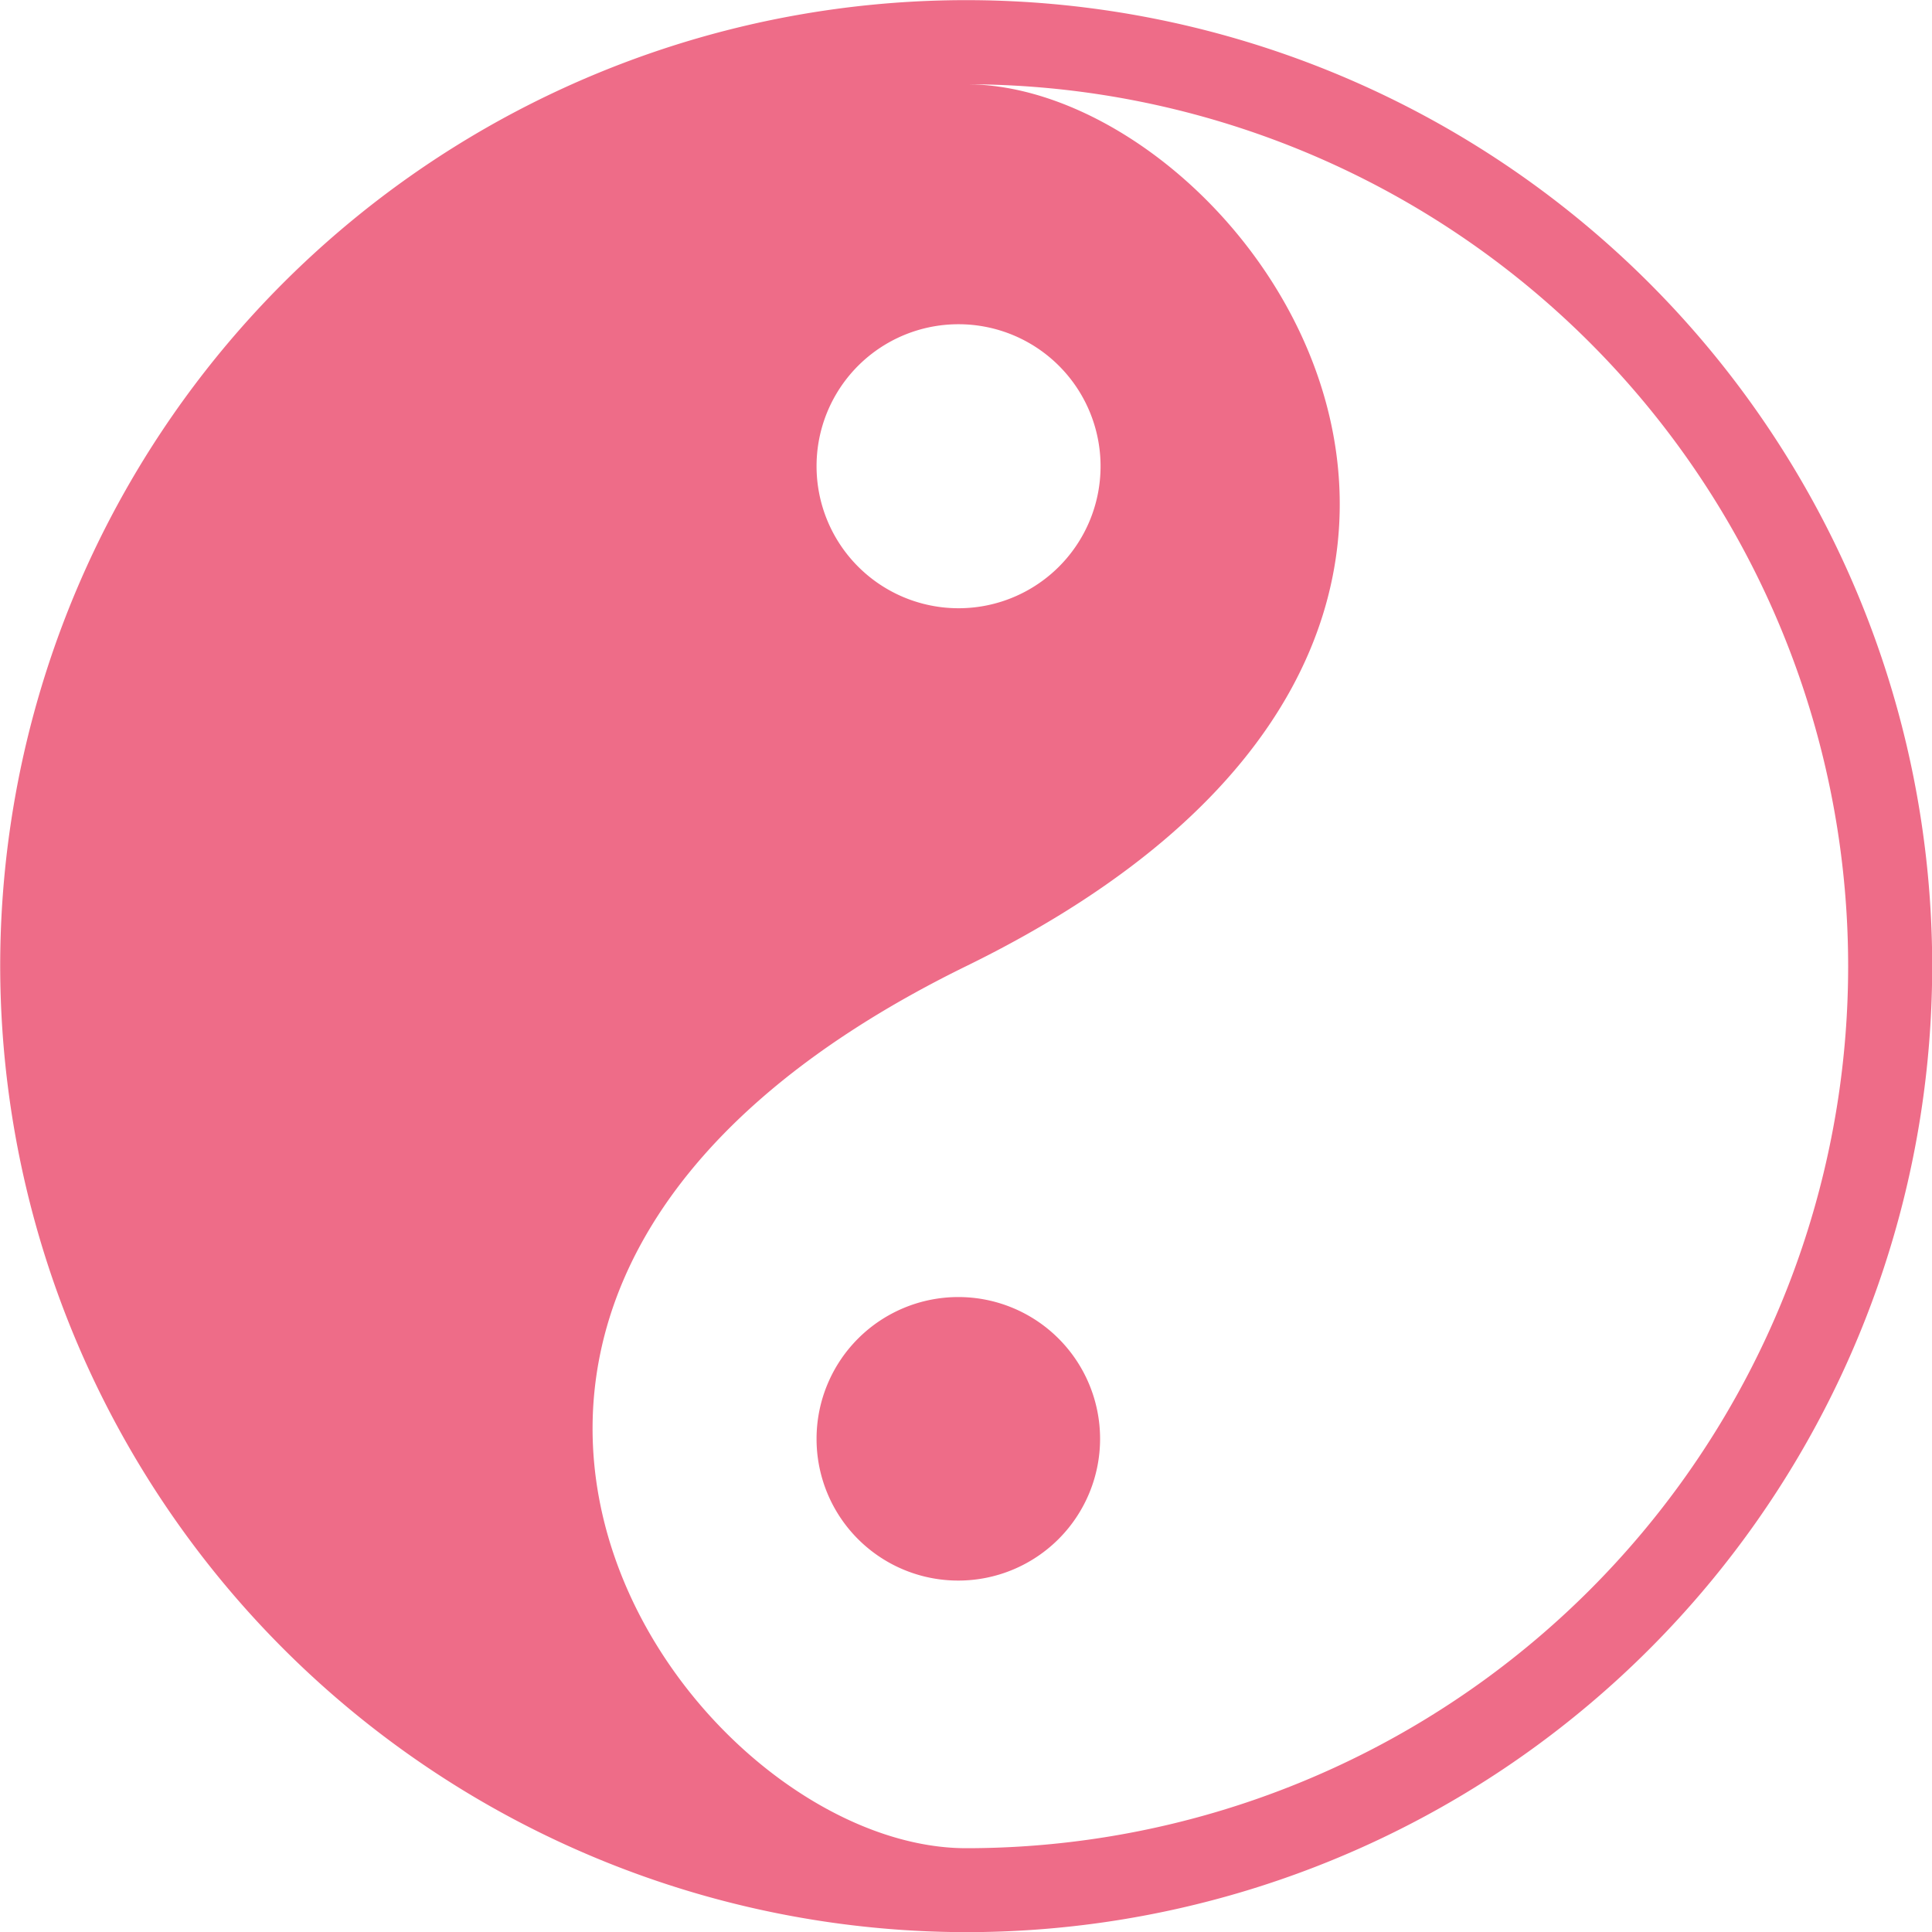 <svg xmlns="http://www.w3.org/2000/svg" xmlns:xlink="http://www.w3.org/1999/xlink" width="40" height="40" viewBox="0 0 40 40">
  <defs>
    <clipPath id="clip-icon">
      <rect width="40" height="40"/>
    </clipPath>
  </defs>
  <g id="artVivreIcon" clip-path="url(#clip-icon">
    <g id="noun_yin_yang_1089334" transform="translate(-5.689 -4.997)">
      <path id="Tracé_28860" d="M25.536,37.721a2.935,2.935,0,1,0-2.941-2.936A2.931,2.931,0,0,0,25.536,37.721ZM25.693,45a20,20,0,1,0-20-20A20.025,20.025,0,0,0,25.693,45ZM25.536,11.71a2.94,2.94,0,1,1-2.941,2.938A2.937,2.937,0,0,1,25.536,11.71ZM25.693,25h0c14.017-6.858,5.822-18.258,0-18.258a18.26,18.26,0,1,1,0,36.52C19.857,43.262,11.683,31.863,25.693,25Z" fill="#ee6c88"/>
    </g>
  </g>
</svg>
